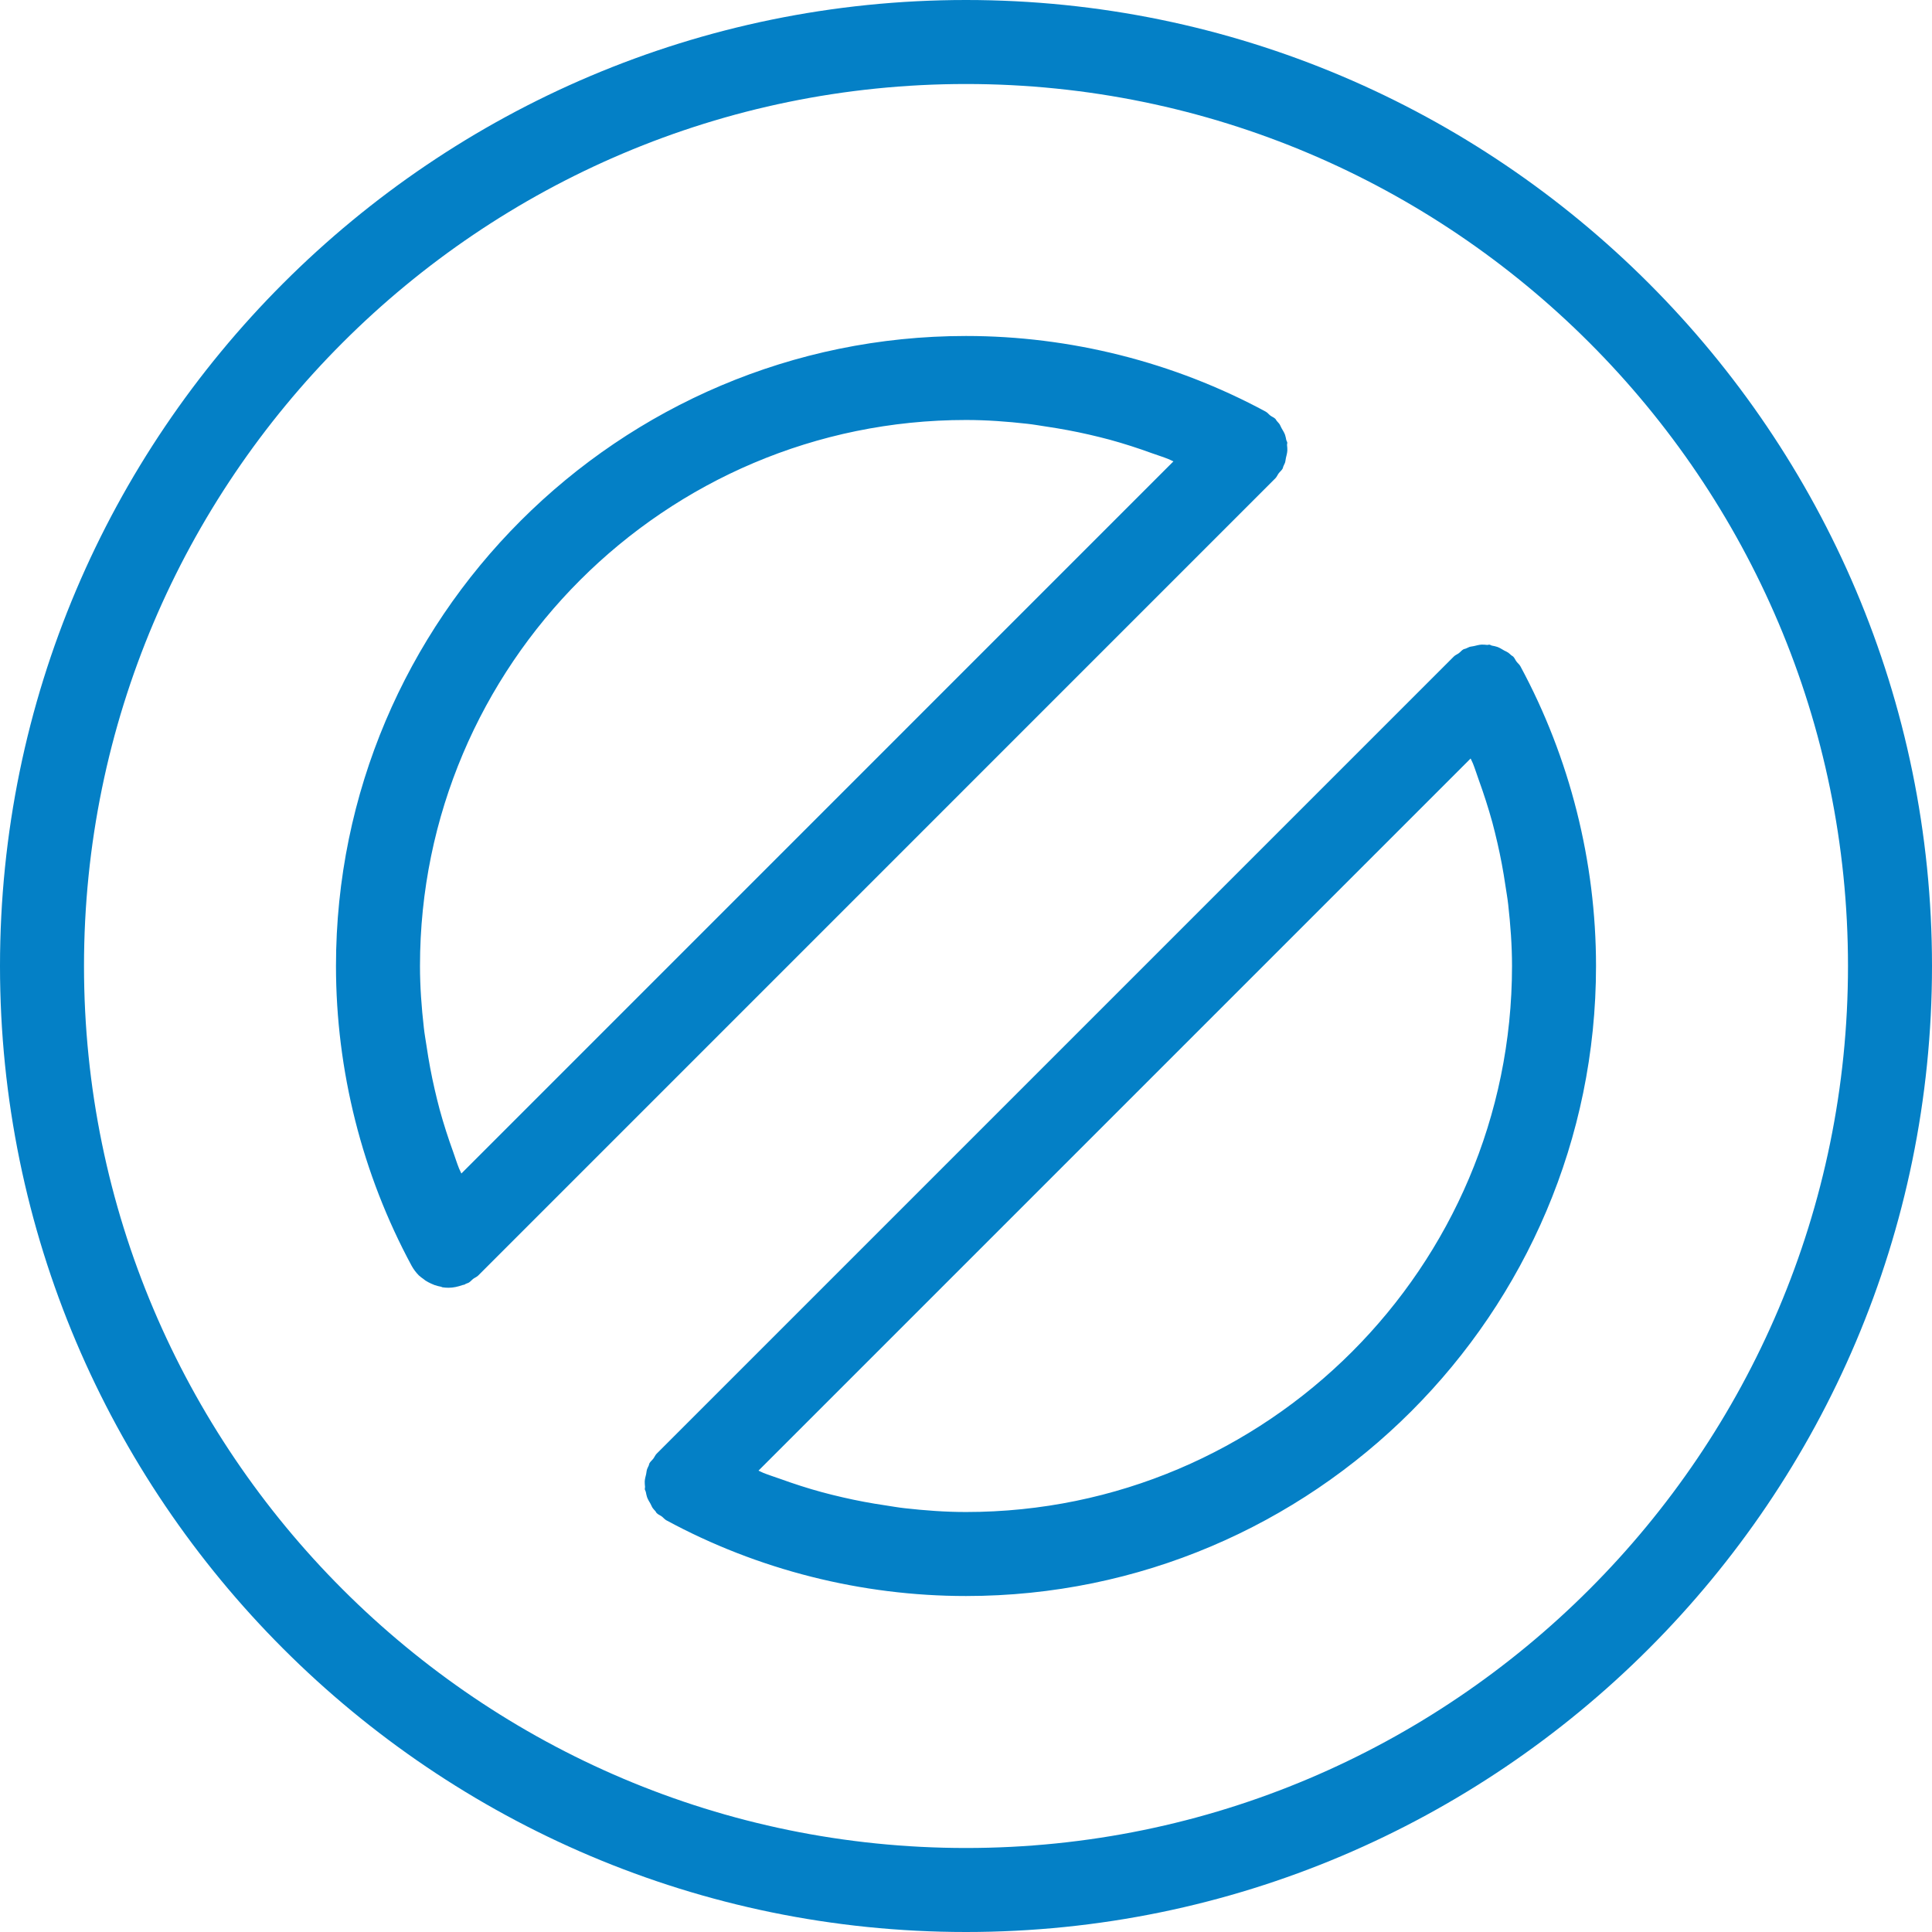 <?xml version="1.0" encoding="UTF-8"?>
<svg width="52px" height="52px" viewBox="0 0 52 52" version="1.1" xmlns="http://www.w3.org/2000/svg" xmlns:xlink="http://www.w3.org/1999/xlink">
    <title>No Liability or Risk</title>
    <g id="ADVANTAGES" stroke="none" stroke-width="1" fill="none" fill-rule="evenodd">
        <g transform="translate(-758, -1963)" fill="#0480C6" fill-rule="nonzero" id="No-Liability-or-Risk">
            <path d="M784,1963 C798.337,1963 810,1974.663 810,1989 C810,2003.337 798.337,2015 784,2015 C769.664,2015 758,2003.337 758,1989 C758,1974.663 769.664,1963 784,1963 Z M784,1965.261 C770.91,1965.261 760.261,1975.911 760.261,1989 C760.261,2002.089 770.91,2012.739 784,2012.739 C797.089,2012.739 807.739,2002.089 807.739,1989 C807.739,1975.911 797.089,1965.261 784,1965.261 Z M797.877,1980.35 C797.927,1980.348 797.973,1980.353 798.023,1980.358 C798.047,1980.36 798.068,1980.349 798.092,1980.352 C798.116,1980.356 798.134,1980.373 798.156,1980.377 C798.206,1980.387 798.255,1980.395 798.302,1980.412 C798.366,1980.435 798.42,1980.471 798.479,1980.505 C798.479,1980.506 798.48,1980.506 798.48,1980.506 L798.539,1980.535 L798.539,1980.535 L798.597,1980.568 C798.626,1980.59 798.65,1980.614 798.678,1980.638 L798.678,1980.638 L798.727,1980.671 C798.767,1980.711 798.783,1980.761 798.815,1980.804 C798.849,1980.85 798.895,1980.882 798.922,1980.933 C800.253,1983.399 800.957,1986.189 800.957,1989 C800.957,1998.35 793.35,2005.957 784,2005.957 C781.187,2005.957 778.399,2005.253 775.935,2003.919 C775.886,2003.892 775.854,2003.847 775.81,2003.814 C775.765,2003.782 775.714,2003.765 775.673,2003.724 L775.673,2003.724 L775.639,2003.672 C775.616,2003.646 775.592,2003.622 775.571,2003.594 C775.544,2003.558 775.531,2003.515 775.508,2003.474 C775.474,2003.415 775.438,2003.359 775.415,2003.295 C775.4,2003.249 775.392,2003.203 775.382,2003.154 L775.382,2003.154 L775.356,2003.089 C775.352,2003.065 775.363,2003.042 775.361,2003.019 C775.357,2002.969 775.351,2002.921 775.353,2002.872 C775.356,2002.805 775.376,2002.742 775.391,2002.675 C775.401,2002.63 775.401,2002.586 775.417,2002.541 C775.429,2002.509 775.445,2002.479 775.46,2002.448 L775.46,2002.448 L775.478,2002.388 C775.505,2002.337 775.55,2002.305 775.584,2002.26 C775.617,2002.217 775.634,2002.166 775.673,2002.127 L775.673,2002.127 L797.129,1980.671 C797.168,1980.631 797.219,1980.614 797.263,1980.582 C797.309,1980.548 797.34,1980.503 797.391,1980.475 C797.41,1980.465 797.432,1980.466 797.451,1980.457 C797.484,1980.441 797.515,1980.426 797.549,1980.413 C797.59,1980.399 797.631,1980.4 797.673,1980.389 C797.742,1980.374 797.808,1980.353 797.877,1980.35 Z M797.582,1983.415 L778.415,2002.582 C778.46,2002.601 778.503,2002.626 778.548,2002.644 C778.695,2002.703 778.846,2002.749 778.996,2002.803 C779.37,2002.938 779.748,2003.061 780.133,2003.165 C780.318,2003.215 780.504,2003.26 780.69,2003.303 C781.067,2003.39 781.446,2003.461 781.83,2003.517 C782.001,2003.543 782.172,2003.574 782.344,2003.593 C782.893,2003.655 783.445,2003.696 784,2003.696 C792.103,2003.696 798.696,1997.103 798.696,1989 C798.696,1988.445 798.655,1987.892 798.593,1987.341 C798.574,1987.17 798.543,1987.001 798.518,1986.832 C798.462,1986.447 798.39,1986.064 798.303,1985.686 C798.26,1985.501 798.216,1985.318 798.167,1985.136 C798.06,1984.747 797.936,1984.364 797.799,1983.985 C797.747,1983.842 797.702,1983.694 797.645,1983.551 C797.627,1983.505 797.601,1983.461 797.582,1983.415 L797.582,1983.415 Z M784,1972.043 C786.811,1972.043 789.601,1972.747 792.066,1974.079 C792.117,1974.107 792.148,1974.152 792.193,1974.186 C792.237,1974.218 792.288,1974.235 792.328,1974.275 C792.343,1974.29 792.348,1974.31 792.362,1974.326 C792.386,1974.352 792.409,1974.377 792.431,1974.405 C792.458,1974.441 792.47,1974.484 792.493,1974.524 C792.527,1974.584 792.564,1974.639 792.587,1974.702 C792.603,1974.75 792.611,1974.797 792.621,1974.846 C792.626,1974.868 792.643,1974.887 792.647,1974.91 C792.65,1974.934 792.639,1974.957 792.641,1974.98 C792.646,1975.03 792.651,1975.076 792.649,1975.126 C792.646,1975.193 792.626,1975.257 792.611,1975.324 C792.6,1975.369 792.6,1975.414 792.585,1975.457 C792.572,1975.49 792.556,1975.52 792.542,1975.551 L792.542,1975.551 L792.523,1975.611 C792.496,1975.661 792.451,1975.694 792.417,1975.738 C792.384,1975.782 792.367,1975.833 792.328,1975.872 L792.328,1975.872 L770.873,1997.329 C770.834,1997.369 770.782,1997.387 770.738,1997.419 C770.694,1997.453 770.662,1997.497 770.612,1997.525 C770.587,1997.538 770.561,1997.543 770.537,1997.554 C770.524,1997.56 770.515,1997.571 770.503,1997.575 C770.486,1997.582 770.468,1997.581 770.451,1997.587 C770.326,1997.631 770.201,1997.66 770.074,1997.66 C770.073,1997.66 770.073,1997.66 770.073,1997.66 L769.991,1997.657 L769.991,1997.657 L769.909,1997.648 L769.909,1997.648 L769.872,1997.633 C769.811,1997.622 769.753,1997.607 769.695,1997.587 C769.664,1997.575 769.634,1997.563 769.603,1997.548 C769.551,1997.523 769.501,1997.499 769.452,1997.467 C769.431,1997.453 769.414,1997.438 769.394,1997.422 C769.357,1997.395 769.319,1997.37 769.286,1997.338 C769.283,1997.334 769.277,1997.332 769.274,1997.329 L769.274,1997.329 C769.197,1997.25 769.131,1997.164 769.078,1997.067 C767.748,1994.602 767.043,1991.813 767.043,1989 C767.043,1979.65 774.65,1972.043 784,1972.043 Z M784,1974.304 C775.897,1974.304 769.304,1980.897 769.304,1989 C769.304,1989.556 769.345,1990.11 769.408,1990.662 C769.426,1990.83 769.457,1990.996 769.482,1991.164 C769.539,1991.553 769.611,1991.938 769.699,1992.32 C769.741,1992.502 769.785,1992.682 769.833,1992.862 C769.94,1993.253 770.065,1993.639 770.203,1994.02 C770.254,1994.163 770.298,1994.307 770.355,1994.449 C770.373,1994.495 770.399,1994.539 770.418,1994.585 L770.418,1994.585 L789.583,1975.418 C789.537,1975.399 789.493,1975.373 789.446,1975.355 C789.304,1975.298 789.157,1975.253 789.012,1975.201 C788.634,1975.063 788.25,1974.939 787.862,1974.833 C787.68,1974.784 787.496,1974.74 787.312,1974.697 C786.933,1974.61 786.551,1974.539 786.166,1974.482 C785.996,1974.457 785.828,1974.426 785.657,1974.407 C785.108,1974.345 784.555,1974.304 784,1974.304 Z"></path>
        </g>
    </g>
</svg>
